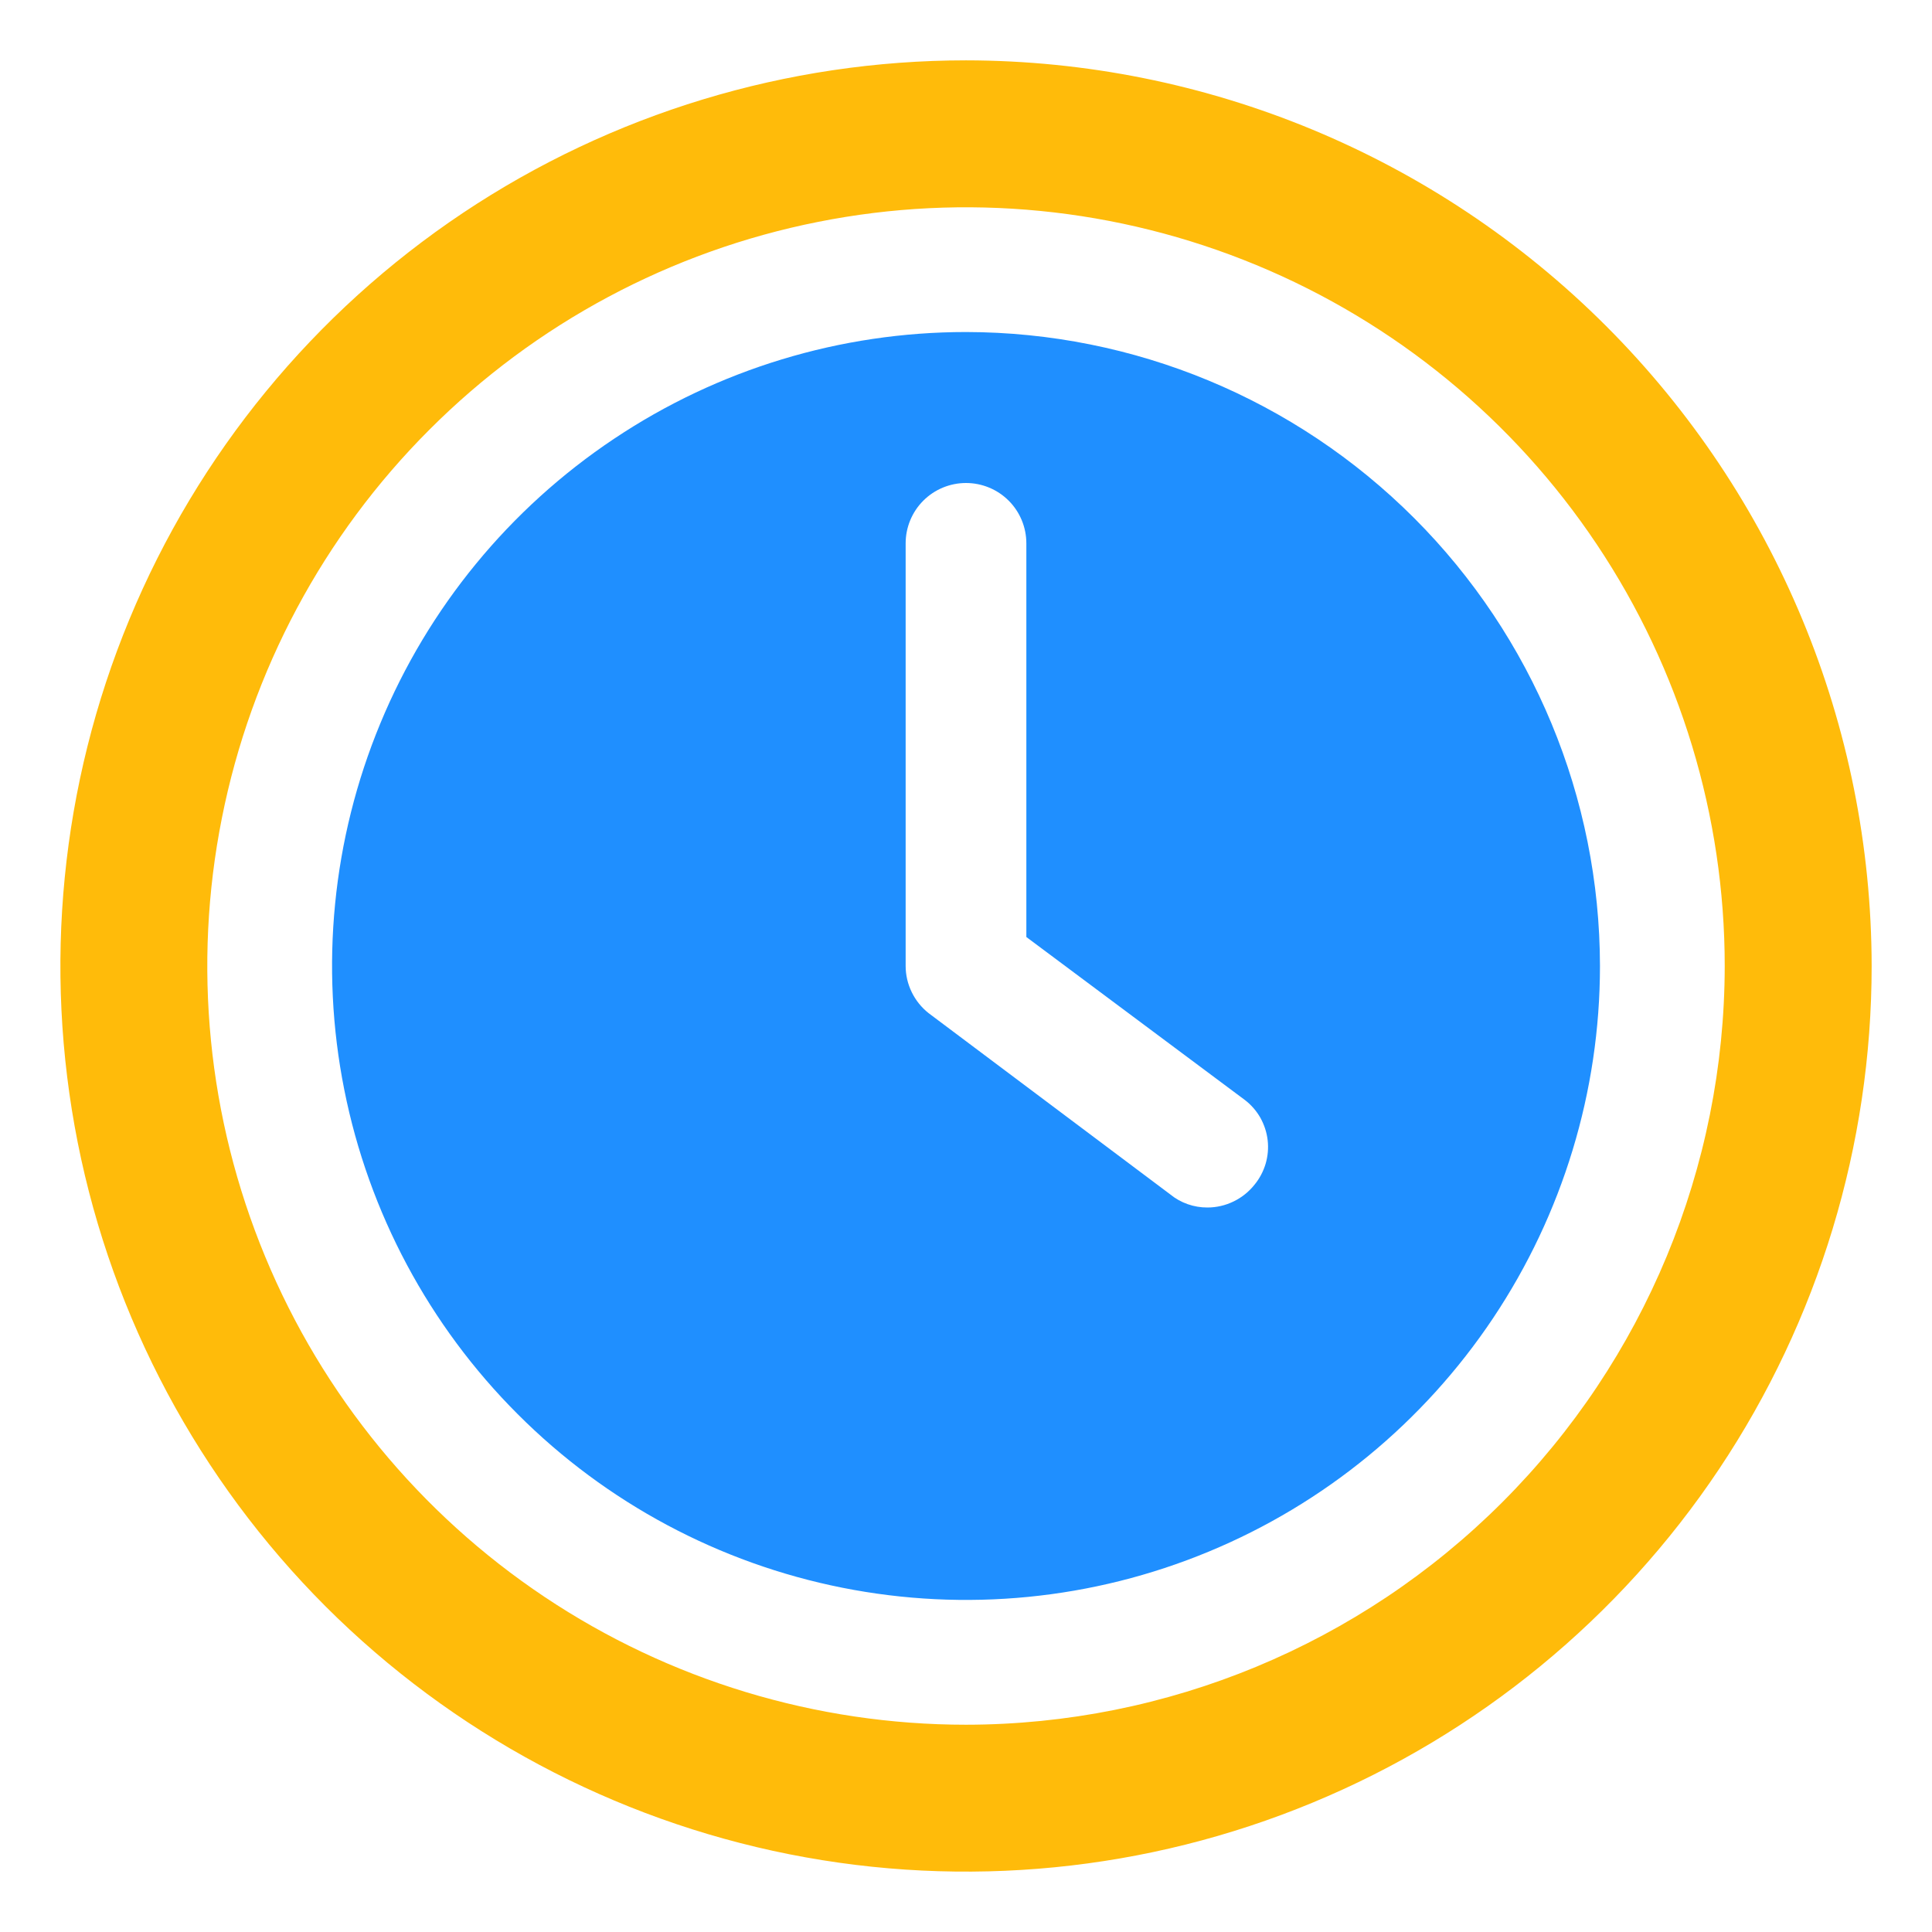 <svg width="21" height="21" viewBox="0 0 21 21" fill="none" xmlns="http://www.w3.org/2000/svg">
<path d="M10.5 3.609C9.137 3.609 7.805 4.013 6.672 4.771C5.539 5.528 4.655 6.604 4.134 7.863C3.612 9.122 3.476 10.508 3.742 11.844C4.008 13.181 4.664 14.409 5.628 15.372C6.591 16.336 7.819 16.992 9.156 17.258C10.492 17.524 11.878 17.388 13.137 16.866C14.396 16.345 15.472 15.461 16.229 14.328C16.986 13.195 17.391 11.863 17.391 10.5C17.389 8.673 16.662 6.922 15.37 5.63C14.078 4.338 12.327 3.611 10.5 3.609ZM13.637 12.876C13.576 12.953 13.498 13.016 13.409 13.059C13.321 13.102 13.224 13.125 13.125 13.125C12.977 13.126 12.832 13.075 12.718 12.981L10.093 11.012C10.016 10.951 9.953 10.873 9.91 10.784C9.867 10.696 9.844 10.599 9.844 10.5V5.906C9.844 5.732 9.913 5.565 10.036 5.442C10.159 5.319 10.326 5.25 10.5 5.25C10.674 5.25 10.841 5.319 10.964 5.442C11.087 5.565 11.156 5.732 11.156 5.906V10.185L13.532 11.957C13.6 12.009 13.657 12.075 13.7 12.15C13.742 12.226 13.769 12.308 13.779 12.394C13.789 12.48 13.781 12.566 13.757 12.649C13.732 12.732 13.692 12.809 13.637 12.876Z" fill="#1F8FFF"/>
<path d="M10.5 0.656C8.553 0.656 6.65 1.234 5.031 2.315C3.412 3.397 2.151 4.934 1.406 6.733C0.661 8.532 0.466 10.511 0.845 12.42C1.225 14.33 2.163 16.084 3.539 17.461C4.916 18.837 6.67 19.775 8.58 20.155C10.489 20.534 12.468 20.34 14.267 19.594C16.066 18.849 17.603 17.588 18.685 15.969C19.766 14.35 20.344 12.447 20.344 10.5C20.341 7.89 19.302 5.388 17.457 3.543C15.612 1.698 13.11 0.659 10.5 0.656ZM10.5 18.747C8.869 18.747 7.274 18.263 5.918 17.357C4.562 16.451 3.505 15.163 2.881 13.656C2.257 12.149 2.093 10.491 2.412 8.891C2.73 7.291 3.515 5.822 4.669 4.669C5.822 3.515 7.291 2.73 8.891 2.412C10.491 2.093 12.149 2.257 13.656 2.881C15.163 3.505 16.451 4.562 17.357 5.918C18.263 7.274 18.747 8.869 18.747 10.5C18.745 12.687 17.875 14.783 16.329 16.329C14.783 17.875 12.687 18.745 10.5 18.747Z" fill="#FFBB0A"/>
</svg>
